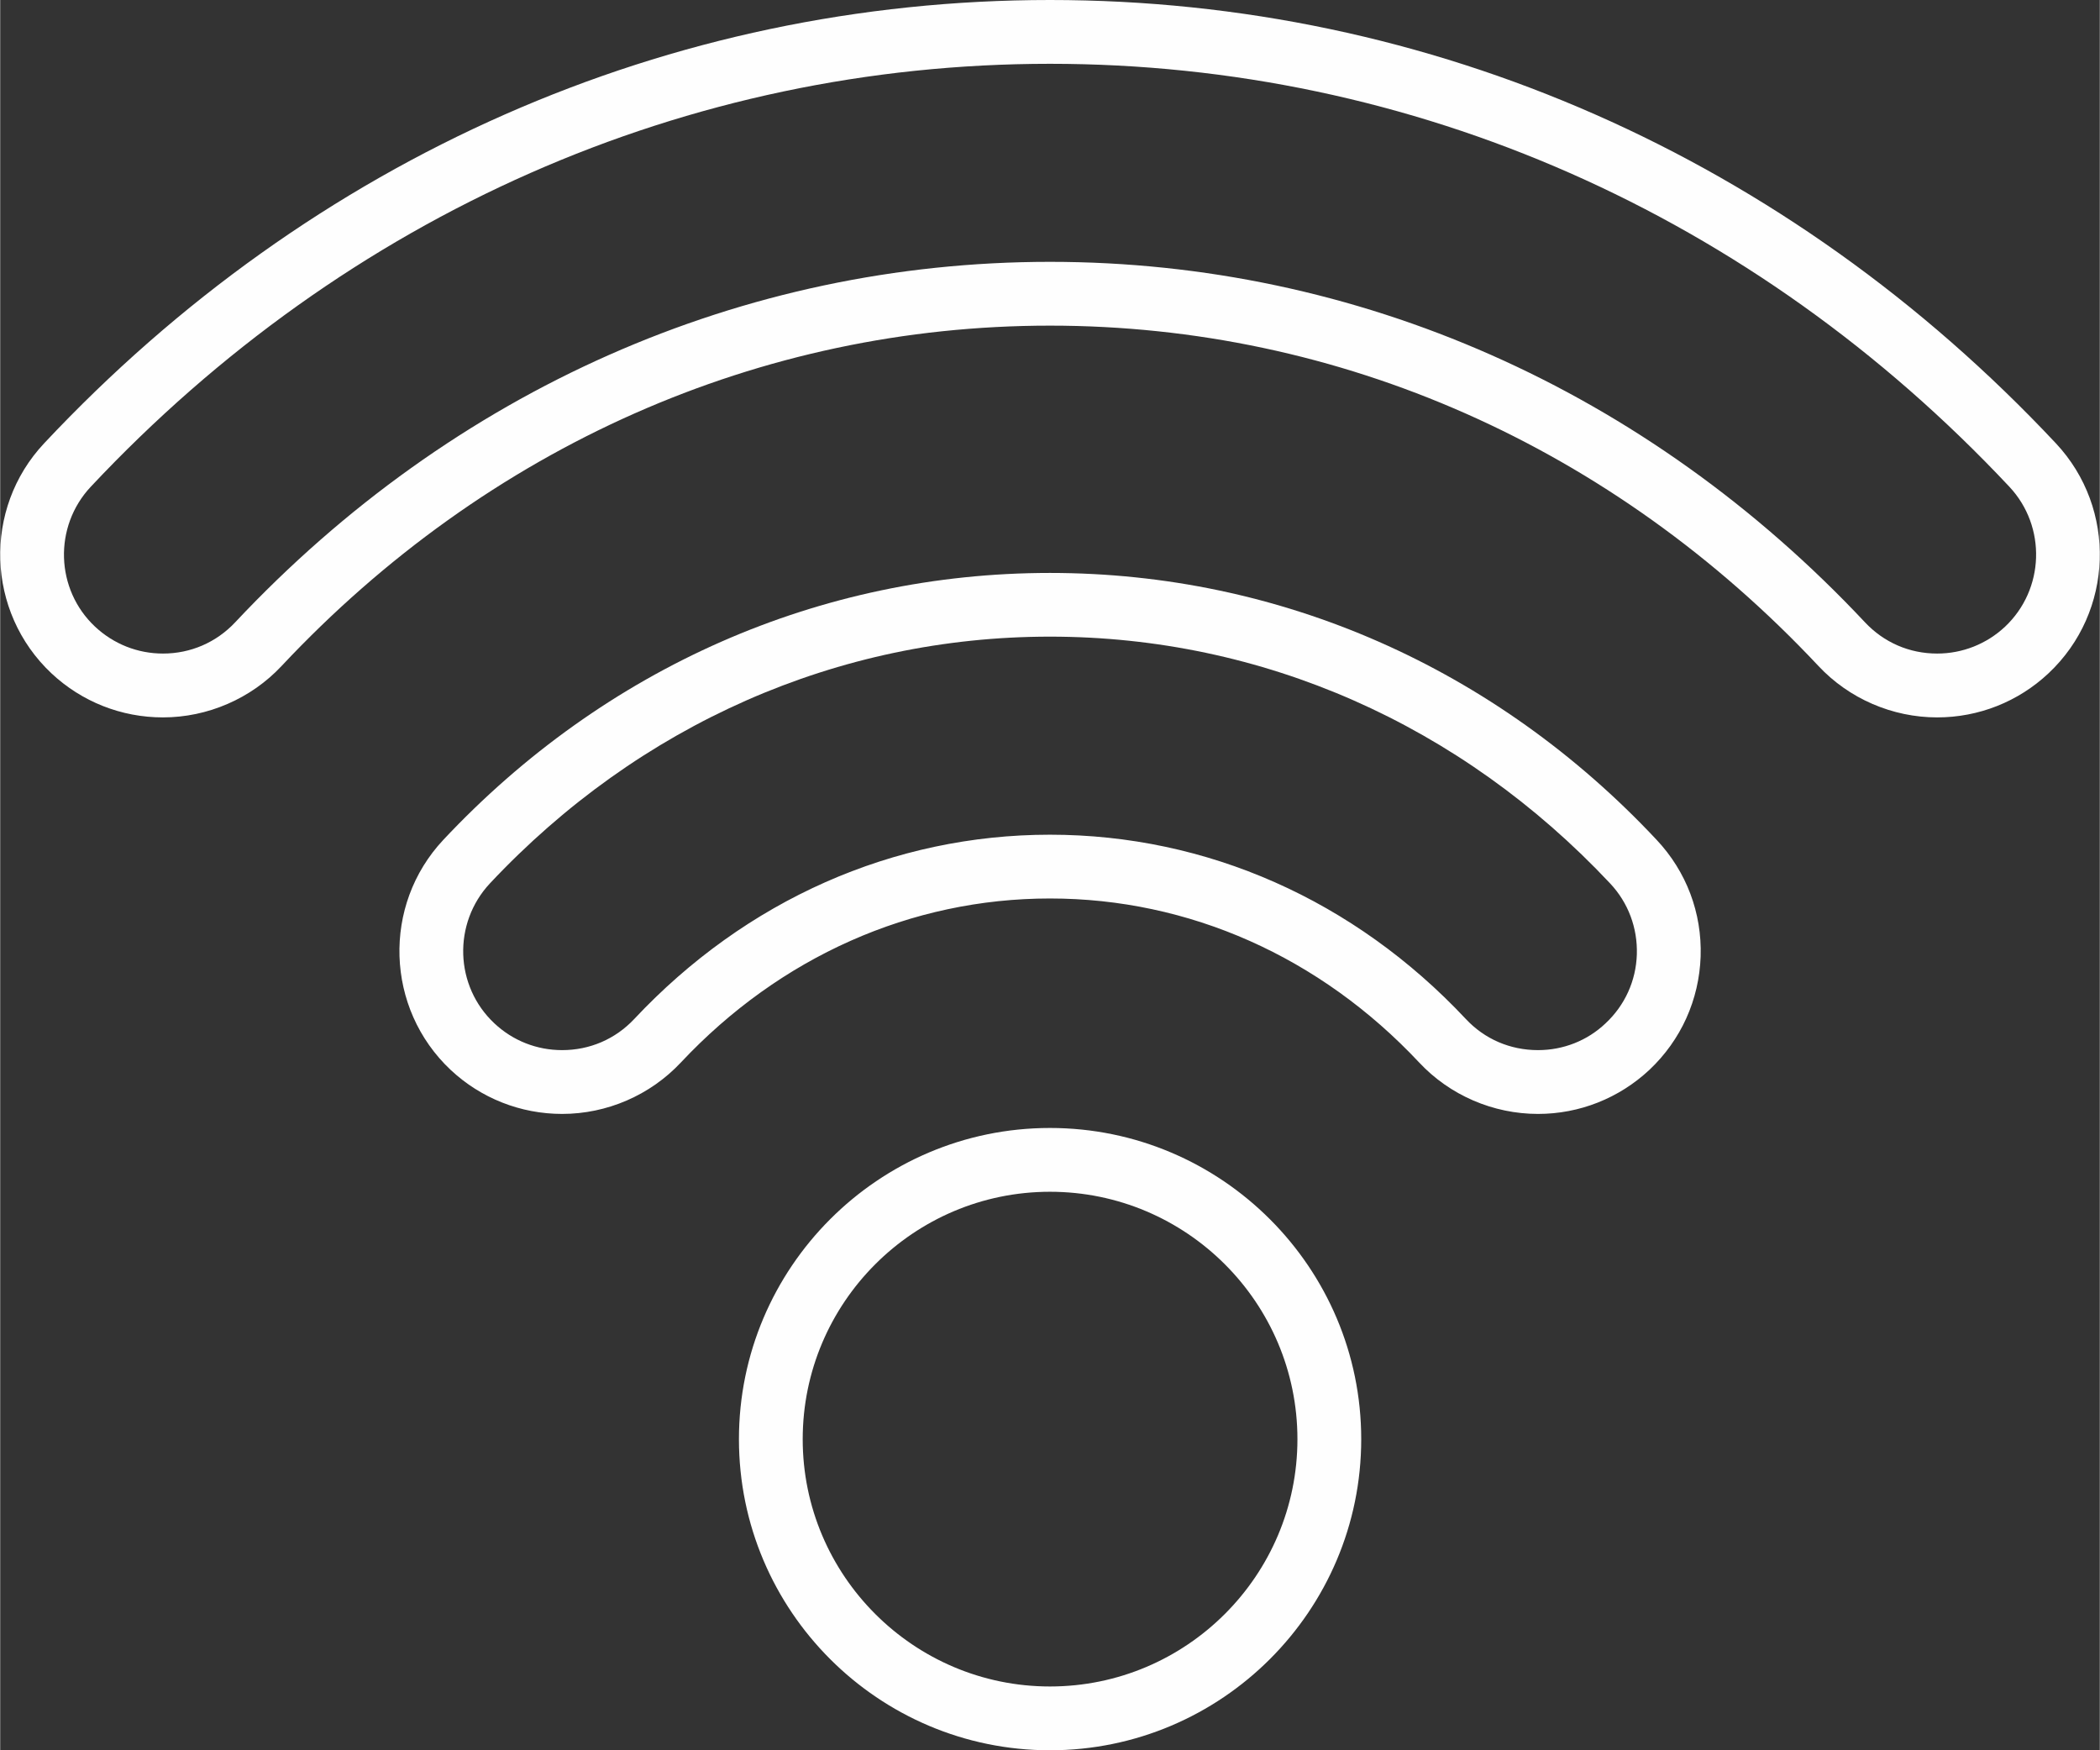 <?xml version="1.0" encoding="UTF-8"?>
<!DOCTYPE svg PUBLIC "-//W3C//DTD SVG 1.1//EN" "http://www.w3.org/Graphics/SVG/1.1/DTD/svg11.dtd">
<!-- Creator: CorelDRAW 2018 (64-Bit) -->
<svg xmlns="http://www.w3.org/2000/svg" xml:space="preserve" width="3624px" height="3020px" version="1.1" style="shape-rendering:geometricPrecision; text-rendering:geometricPrecision; image-rendering:optimizeQuality; fill-rule:evenodd; clip-rule:evenodd"
viewBox="0 0 892.63 744"
 xmlns:xlink="http://www.w3.org/1999/xlink">
 <rect x="0" y="0" width="892.63" height="744" fill="#333333" stroke="none"/>
 <defs>
  <style type="text/css">
   <![CDATA[
    .fil0 {fill:#FEFEFE;fill-rule:nonzero}
   ]]>
  </style>
 </defs>
 <g id="Слой_x0020_1">
  <path class="fil0" d="M446.3 716.88c-57.95,0 -105.12,-47.16 -105.12,-105.11 0,-58.02 47.17,-105.18 105.12,-105.18 58.02,0 105.21,47.16 105.21,105.18 0,57.95 -47.19,105.11 -105.21,105.11zm0 -237.41c-72.92,0 -132.23,59.38 -132.23,132.3 0,72.94 59.31,132.23 132.23,132.23 72.95,0 132.33,-59.29 132.33,-132.23 0,-72.92 -59.38,-132.3 -132.33,-132.3z"/>
  <path class="fil0" d="M852.32 266.42c-7.86,7.34 -18.09,11.39 -28.83,11.39 -11.77,0 -22.62,-4.68 -30.69,-13.28 -92.73,-98.82 -215.74,-153.23 -346.5,-153.23 -130.66,0 -253.67,54.41 -346.4,153.23 -8.08,8.6 -18.99,13.28 -30.7,13.28 -10.79,0 -20.96,-4.05 -28.83,-11.39 -16.94,-15.85 -17.74,-42.55 -1.89,-59.49 108.79,-115.91 253.62,-179.81 407.82,-179.81 154.27,0 299.13,63.84 407.91,179.81 15.85,16.94 14.97,43.64 -1.89,59.49zm-406.02 -266.42c-161.77,0 -313.61,66.89 -427.6,188.42 -26.11,27.79 -24.69,71.7 3.1,97.81 12.89,12.07 29.69,18.72 47.4,18.72 18.96,0 37.41,-7.95 50.42,-21.85 87.56,-93.32 203.61,-144.68 326.68,-144.68 123.16,0 239.19,51.36 326.72,144.68 13.01,13.9 31.43,21.85 50.47,21.85 17.63,0 34.45,-6.65 47.31,-18.72 27.86,-26.11 29.22,-70.02 3.14,-97.81 -113.96,-121.53 -265.83,-188.42 -427.64,-188.42z"/>
  <path class="fil0" d="M682.5 435c-7.77,7.39 -18,11.38 -28.71,11.38 -11.8,0 -22.71,-4.67 -30.72,-13.27 -47.37,-50.51 -110.15,-78.3 -176.77,-78.3 -66.56,0 -129.3,27.79 -176.7,78.3 -8.05,8.6 -18.96,13.27 -30.7,13.27 -10.76,0 -20.93,-3.99 -28.8,-11.38 -16.94,-15.85 -17.74,-42.55 -1.89,-59.5 63.43,-67.59 148.02,-104.88 238.09,-104.88 90.16,0 174.67,37.29 238.13,104.88 7.71,8.19 11.71,18.9 11.38,30.16 -0.35,11.24 -5.09,21.68 -13.31,29.34zm-236.2 -191.46c-97.66,0 -189.21,40.24 -257.9,113.45 -26.08,27.8 -24.66,71.71 3.13,97.82 12.86,12.03 29.69,18.69 47.37,18.69 19.04,0 37.41,-7.93 50.45,-21.83 42.22,-45 97.93,-69.75 156.95,-69.75 59.05,0 114.82,24.75 156.99,69.75 13.01,13.9 31.43,21.83 50.5,21.83 17.63,0 34.42,-6.66 47.31,-18.69 13.49,-12.69 21.2,-29.84 21.83,-48.26 0.59,-18.51 -6.04,-36.07 -18.72,-49.56 -68.6,-73.21 -160.24,-113.45 -257.91,-113.45z"/>
 </g>
</svg>

